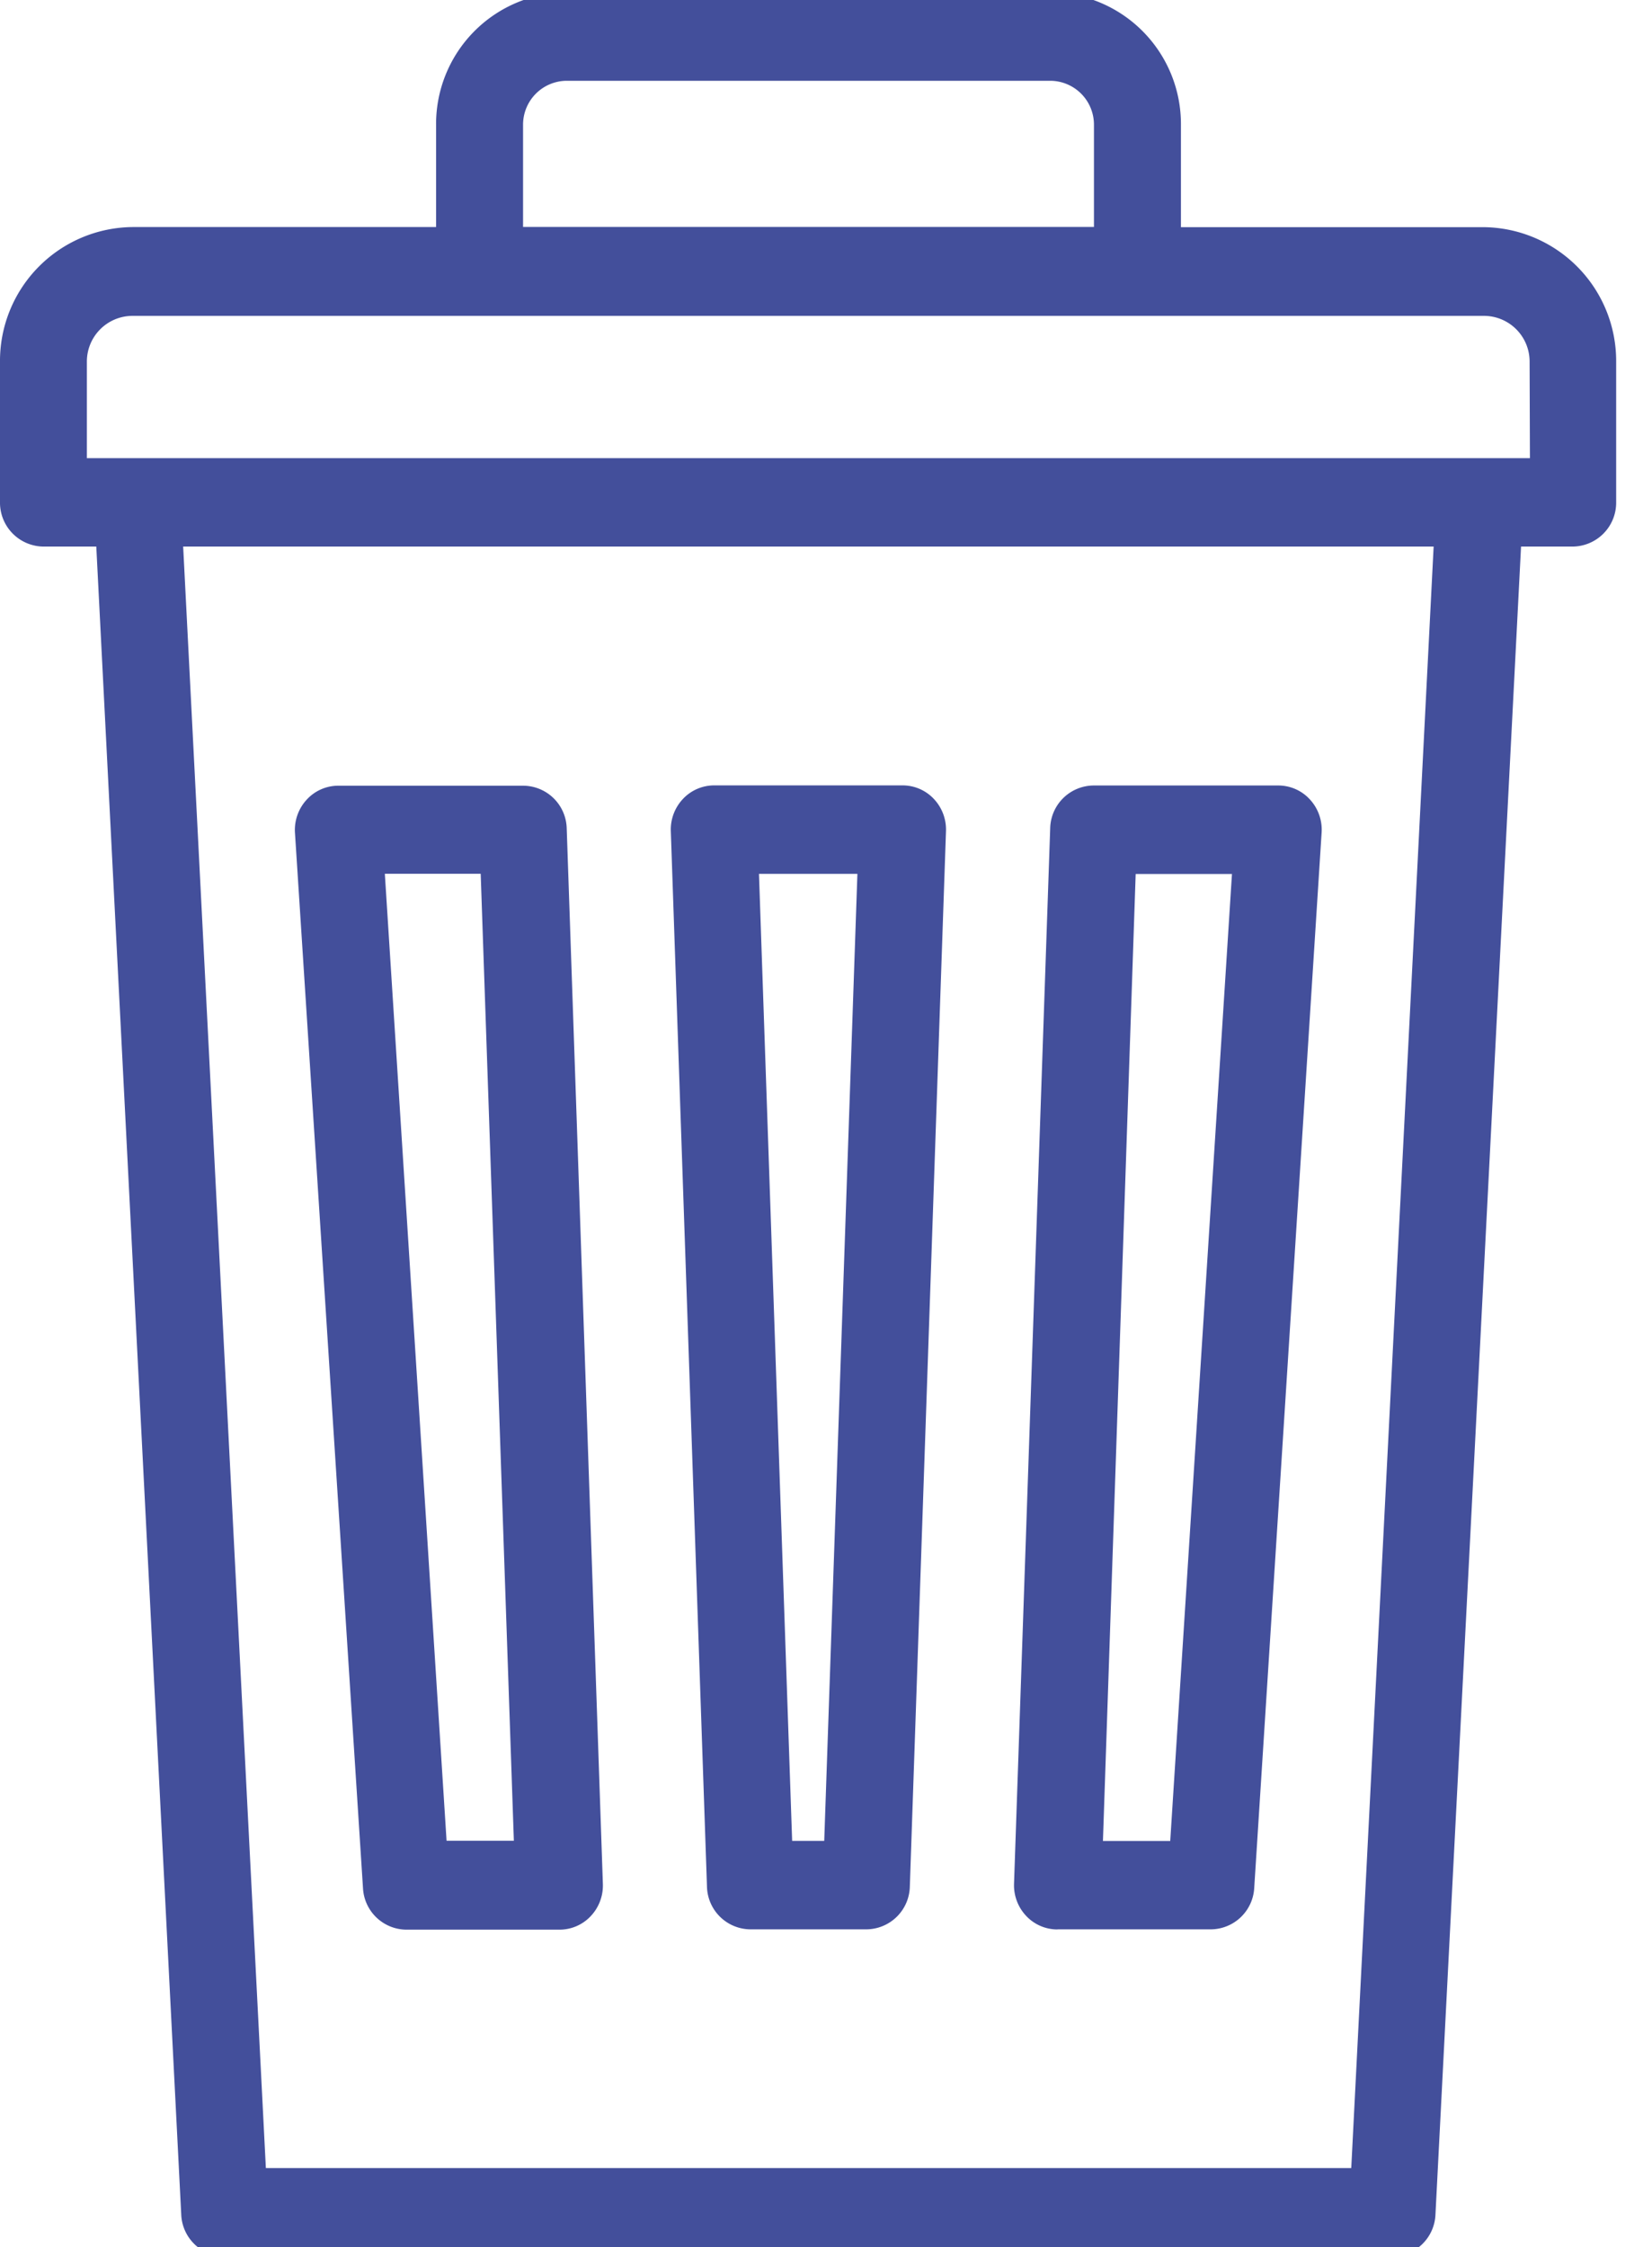 <svg xmlns="http://www.w3.org/2000/svg" xmlns:xlink="http://www.w3.org/1999/xlink" width="15.441" height="21" viewBox="0 0 15.441 21">
  <defs>
    <clipPath id="clip-path">
      <rect id="Rectangle_8421" data-name="Rectangle 8421" width="15.441" height="21" fill="#434f9b"/>
    </clipPath>
  </defs>
  <g id="Group_6439" data-name="Group 6439" clip-path="url(#clip-path)">
    <path id="Path_824" data-name="Path 824" d="M13.874,2.194H11.038V1.239A1.23,1.23,0,0,0,9.82,0H5.294A1.23,1.23,0,0,0,4.076,1.239v.954H1.238A1.251,1.251,0,0,0,0,3.453V4.766a.41.41,0,0,0,.406.413H.9l.794,15.589a.409.409,0,0,0,.406.392H13.011a.409.409,0,0,0,.406-.392l.8-15.589H14.7a.41.41,0,0,0,.406-.413V3.453a1.251,1.251,0,0,0-1.237-1.259M4.889,1.239A.41.41,0,0,1,5.294.826H9.82a.41.41,0,0,1,.405.412v.954H4.889Zm7.741,19.094H2.485L1.712,5.179H13.4ZM14.3,4.353H.812v-.9a.427.427,0,0,1,.423-.43H13.874a.427.427,0,0,1,.423.43Z" transform="translate(0 -0.071)" fill="#434f9b"/>
    <path id="Path_825" data-name="Path 825" d="M155.109,190.014h1.083a.409.409,0,0,0,.406-.4l.338-9.864a.417.417,0,0,0-.113-.3.4.4,0,0,0-.293-.127h-1.76a.4.4,0,0,0-.293.127.417.417,0,0,0-.113.3l.338,9.864a.409.409,0,0,0,.406.4m1-9.864-.31,9.037h-.3l-.31-9.037Z" transform="translate(-148.094 -171.983)" fill="#434f9b"/>
    <path id="Path_826" data-name="Path 826" d="M68.585,189.631a.409.409,0,0,0,.405.386h1.431a.4.4,0,0,0,.293-.127.417.417,0,0,0,.113-.3l-.338-9.864a.409.409,0,0,0-.406-.4H68.358a.4.4,0,0,0-.3.131.417.417,0,0,0-.109.309Zm1.1-9.482.31,9.037h-.629l-.577-9.037Z" transform="translate(-65.192 -171.983)" fill="#434f9b"/>
    <path id="Path_827" data-name="Path 827" d="M233.788,190.014h1.431a.409.409,0,0,0,.405-.386l.63-9.864a.417.417,0,0,0-.109-.309.4.4,0,0,0-.3-.131h-1.722a.409.409,0,0,0-.406.4l-.338,9.864a.417.417,0,0,0,.113.3.4.4,0,0,0,.293.127m.731-9.864h.9l-.577,9.037h-.629Z" transform="translate(-223.901 -171.983)" fill="#434f9b"/>
  </g>
</svg>
